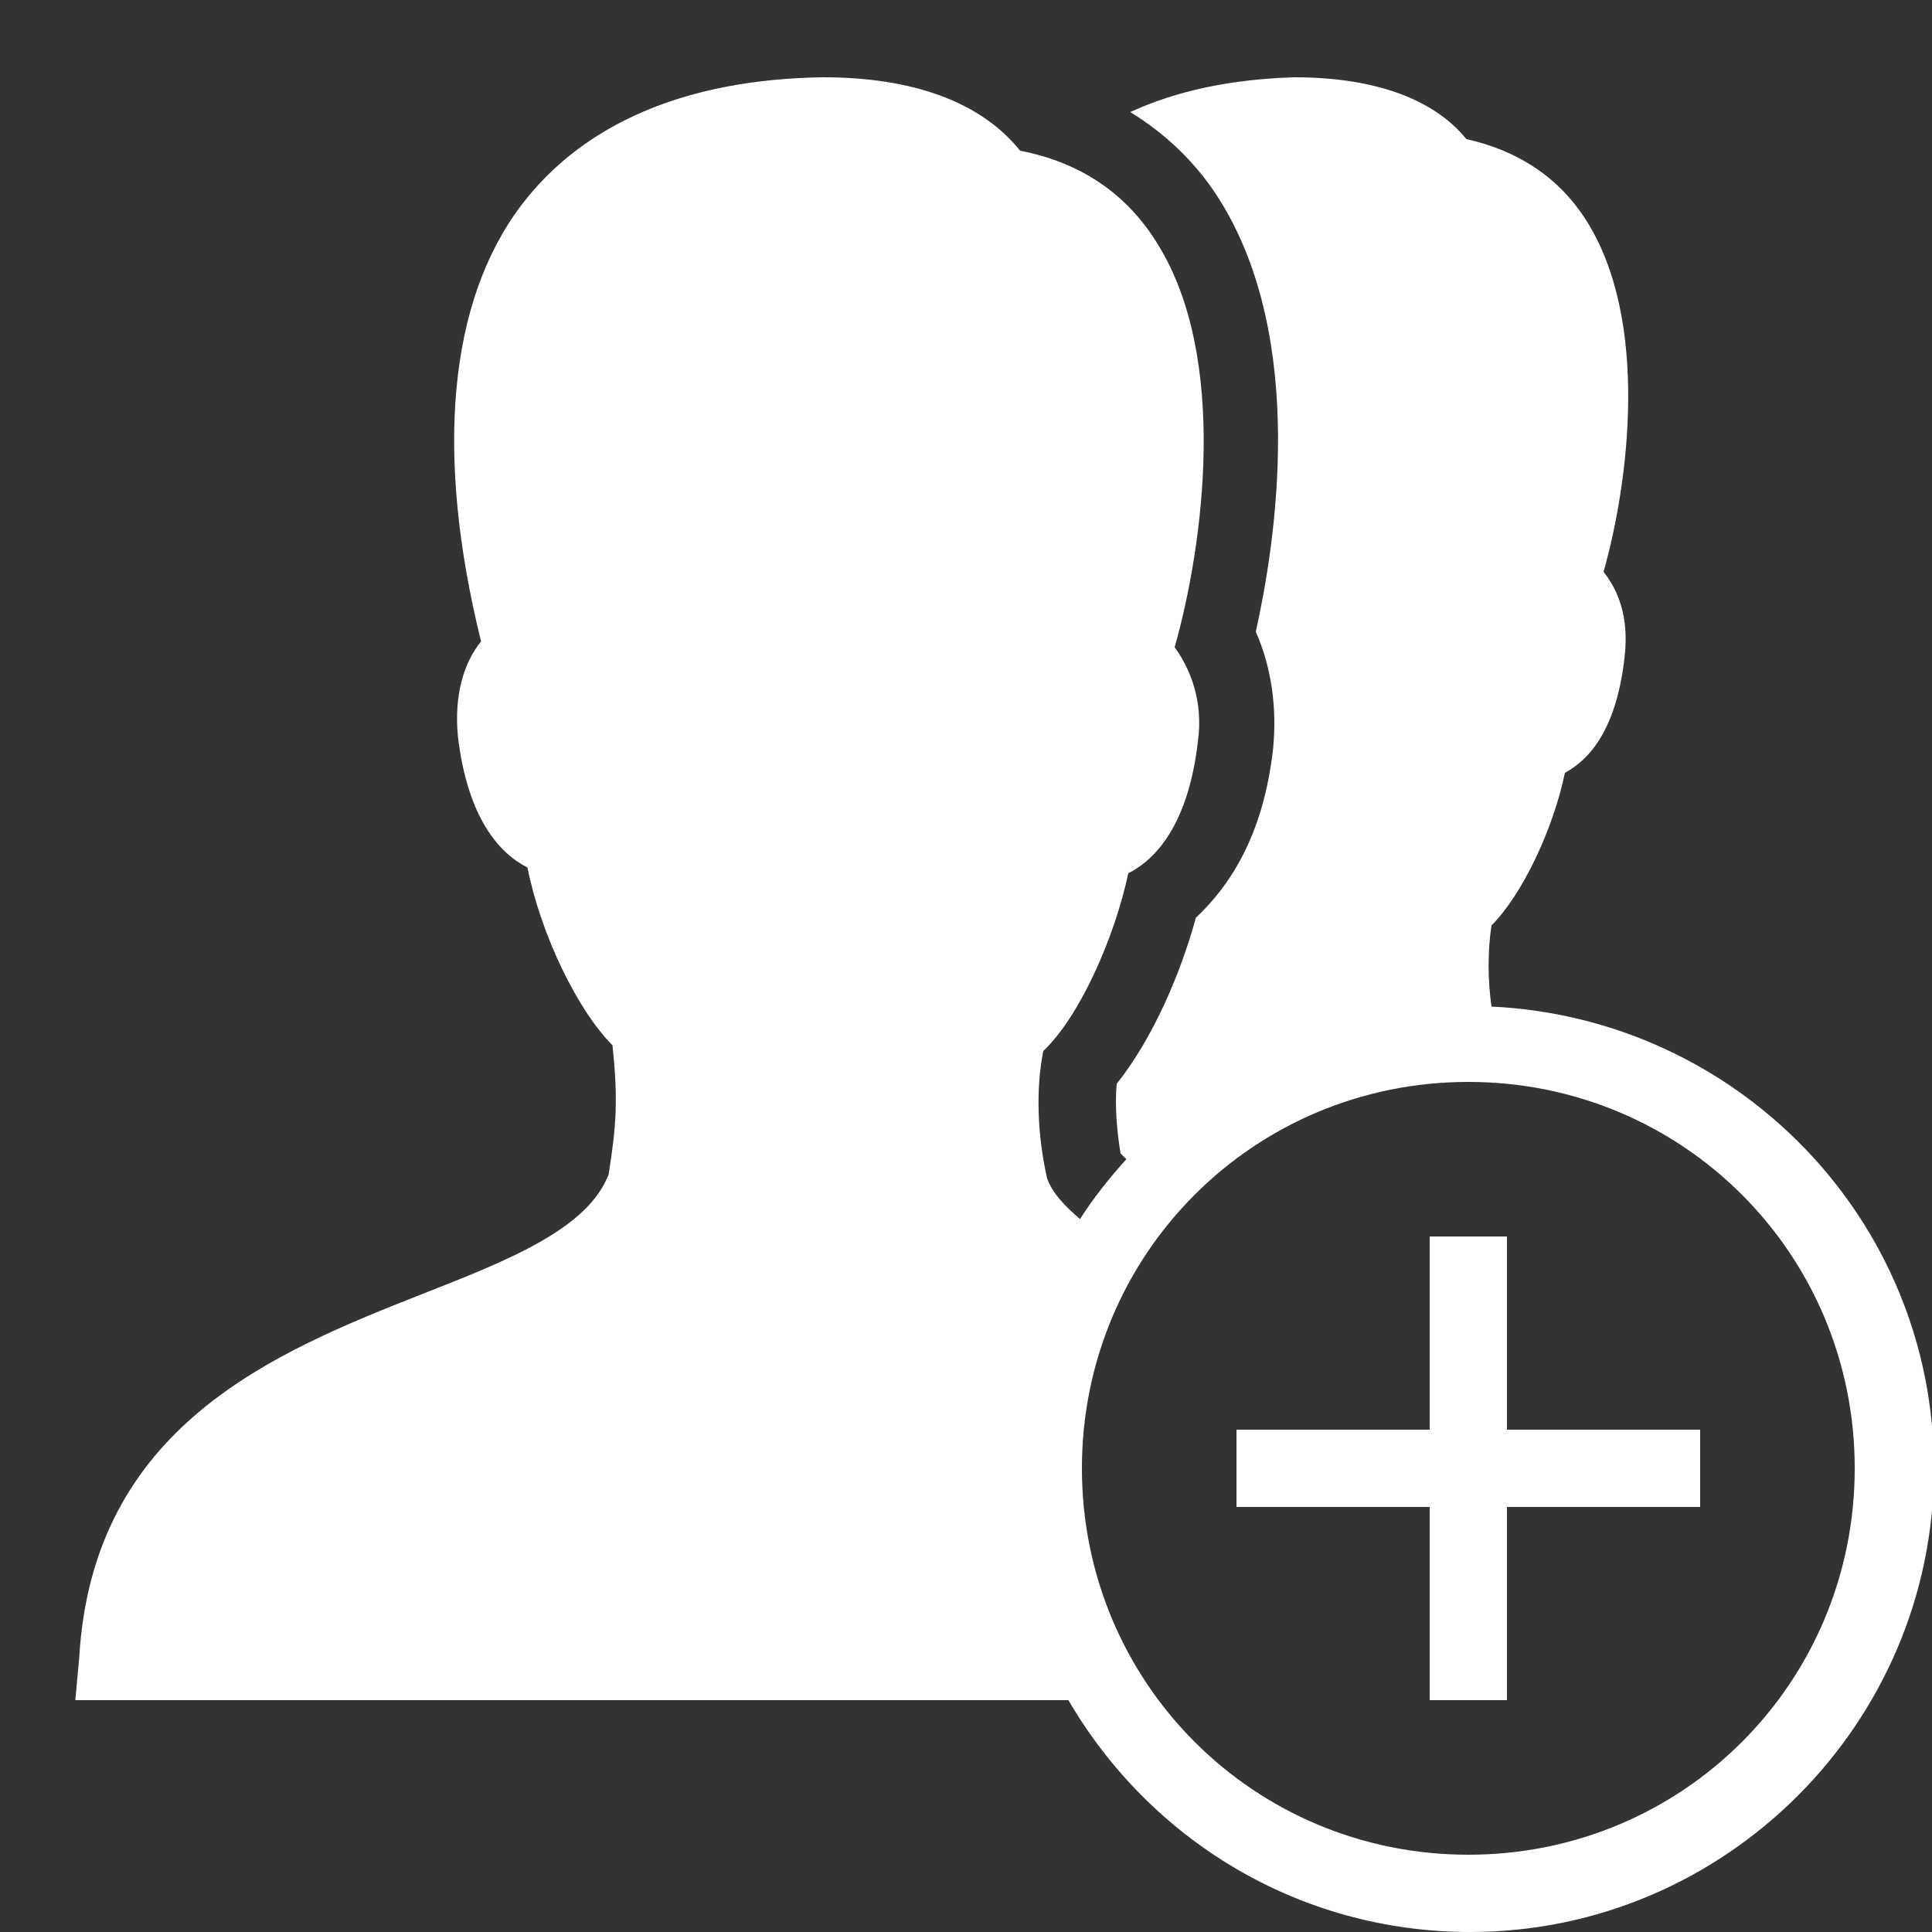 <?xml version="1.0" encoding="utf-8"?>
<!-- Generator: Adobe Illustrator 28.1.0, SVG Export Plug-In . SVG Version: 6.00 Build 0)  -->
<svg version="1.1" id="Layer_1" xmlns="http://www.w3.org/2000/svg" xmlns:xlink="http://www.w3.org/1999/xlink" x="0px" y="0px"
	 viewBox="0 0 100 100" style="enable-background:new 0 0 100 100;" xml:space="preserve">
<rect x="0" y="0" width="100" height="100" fill="#333333" stroke="none"/>
<style type="text/css">
	.st0{fill:#FFFFFF;}
</style>
<path class="st0" d="M42.6,4c-7.1,0.1-12.4,2.4-15.6,6.6c-3.8,5-4.5,12.9-2.1,22.6c-0.9,1.1-1.4,2.8-1.2,4.9
	c0.5,4.3,2.2,6.1,3.6,6.8c0.7,3.5,2.6,7.4,4.4,9.2c0.3,2.8,0.2,4.2-0.2,6.7c-1.1,2.8-5.1,4.4-9.7,6.2c-7.6,3-17,6.8-17.7,18.8
	L3.9,88h51.4c4.2,7.2,11.9,12,20.8,12c13.2,0,24-10.8,24-24c0-12.9-10.2-23.3-22.9-23.9c-0.2-1.4-0.2-2.9,0-4.2
	c1.6-1.6,3.2-5,3.8-7.9c1.3-0.7,2.7-2.3,3.1-6.1c0.2-1.9-0.3-3.3-1.1-4.3c1.3-4.6,2.4-13-0.9-18.2c-1.4-2.2-3.5-3.6-6.2-4.2
	C74.2,5.1,71.1,4,67,4c-3.3,0.1-6.1,0.7-8.5,1.8c1.8,1.1,3.4,2.6,4.6,4.5c4.6,7.3,2.9,17.9,1.9,22.4c0.8,1.8,1.1,3.9,0.9,6
	c-0.5,4.6-2.3,7.2-4,8.8c-0.8,2.9-2.2,6.2-4.1,8.6c-0.1,1.1,0,2.4,0.2,3.6c0.1,0.1,0.2,0.2,0.3,0.3c-0.9,1-1.7,2-2.4,3.1
	c-0.8-0.7-1.4-1.3-1.7-2.1c-0.5-2.2-0.6-4.6-0.2-6.6c1.9-1.8,3.7-5.9,4.4-9.2c1.4-0.7,3.1-2.5,3.6-6.8c0.3-2.1-0.4-3.8-1.2-4.9
	c1.5-5.3,2.8-15-0.9-20.9c-1.6-2.6-4-4.2-7.1-4.8C50.8,5.3,47.3,4,42.6,4z M76,56c11.1,0,20,8.9,20,20s-8.9,20-20,20s-20-8.9-20-20
	S64.9,56,76,56z M74,64v10H64v4h10v10h4V78h10v-4H78V64H74z"/>
</svg>
